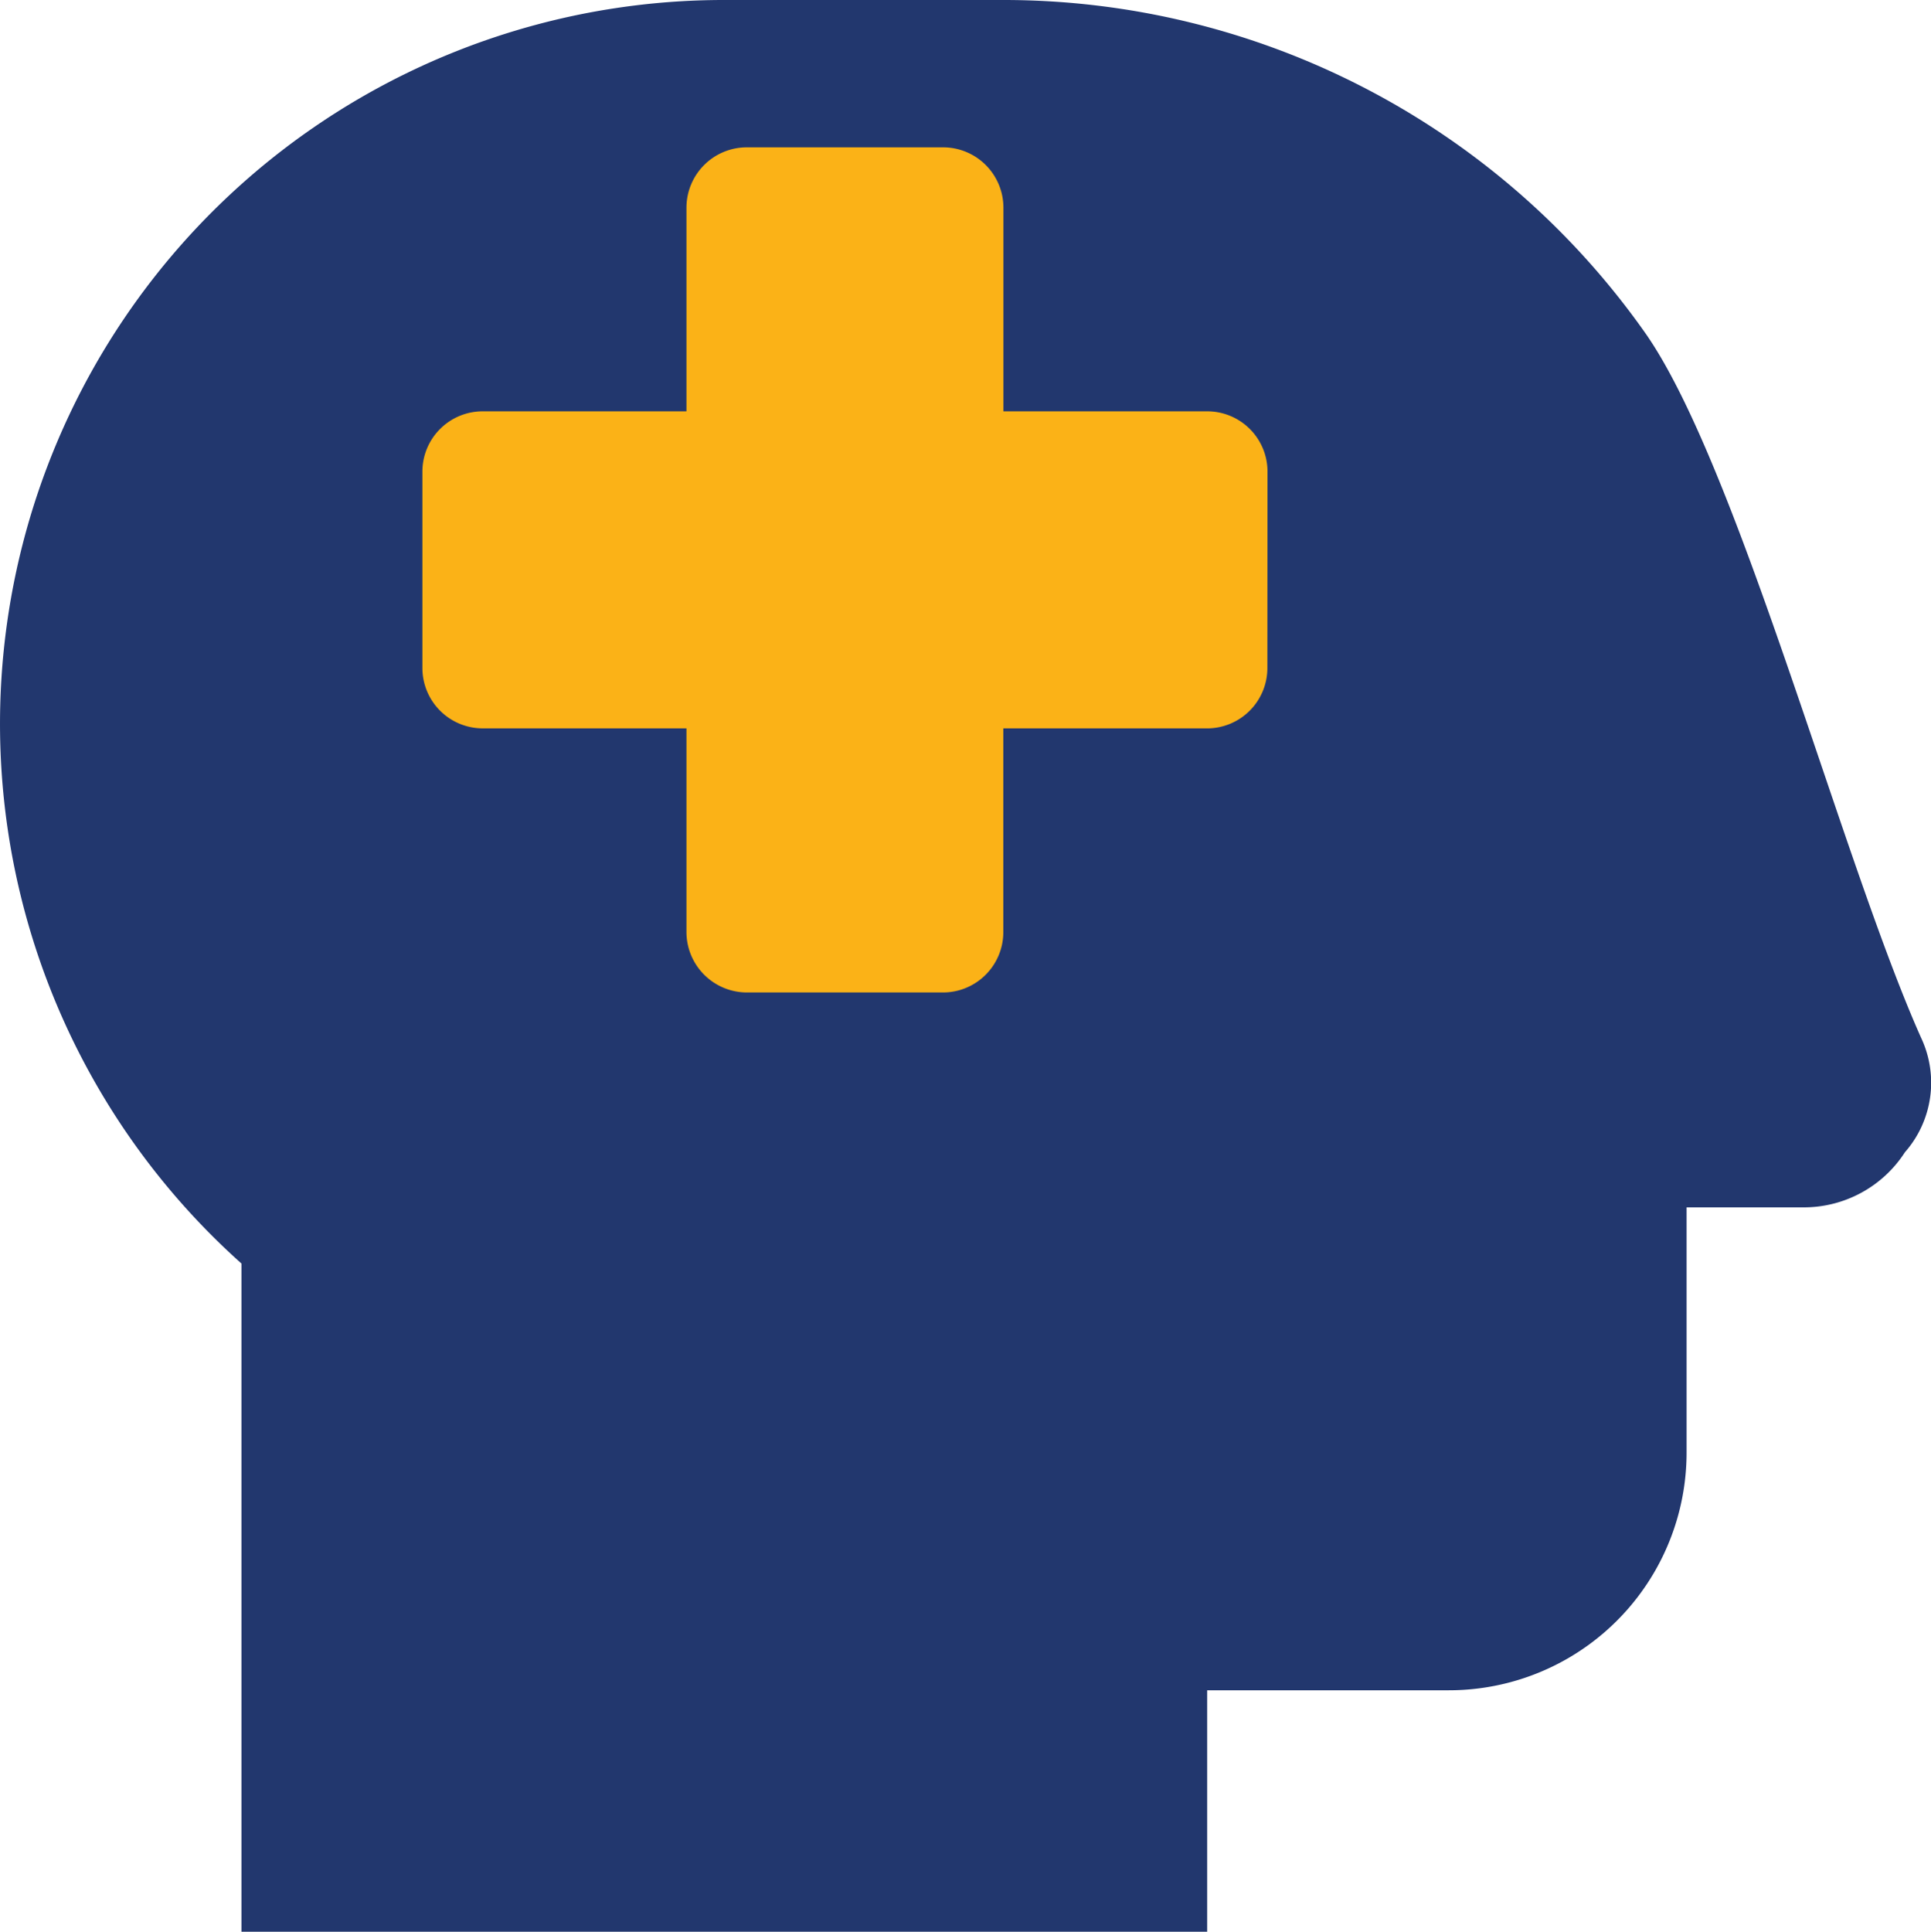 <svg xmlns="http://www.w3.org/2000/svg" width="75" height="75.021" viewBox="0 0 75 75.021"><g id="Group_654" data-name="Group 654" transform="translate(-648 -6837)"><path id="Path_1120" data-name="Path 1120" d="M125.292,47.593a4.667,4.667,0,0,1-3.927,2.143H116.81v9.509a9.232,9.232,0,0,1-9.246,9.246H98.189v9.378H60.681V51.918A28.111,28.111,0,0,1,79.436,2.848H90.293A30.473,30.473,0,0,1,115.2,15.773c3.606,5.127,7.633,20.464,10.714,27.368a4.092,4.092,0,0,1-.621,4.452" transform="translate(596.697 6834.152)" fill="#22376e"></path><path id="Path_1121" data-name="Path 1121" d="M91.124,20.449A2.342,2.342,0,0,0,88.779,18.1H80.867V10.192a2.345,2.345,0,0,0-2.344-2.344H70.9a2.345,2.345,0,0,0-2.344,2.344V18.1H60.646A2.342,2.342,0,0,0,58.3,20.449v7.619a2.344,2.344,0,0,0,2.344,2.344h7.912v7.912A2.351,2.351,0,0,0,70.9,40.669h7.619a2.345,2.345,0,0,0,2.344-2.344V30.413h7.912a2.344,2.344,0,0,0,2.344-2.344Z" transform="translate(606.106 6834.874)" fill="#fbb217"></path></g></svg>